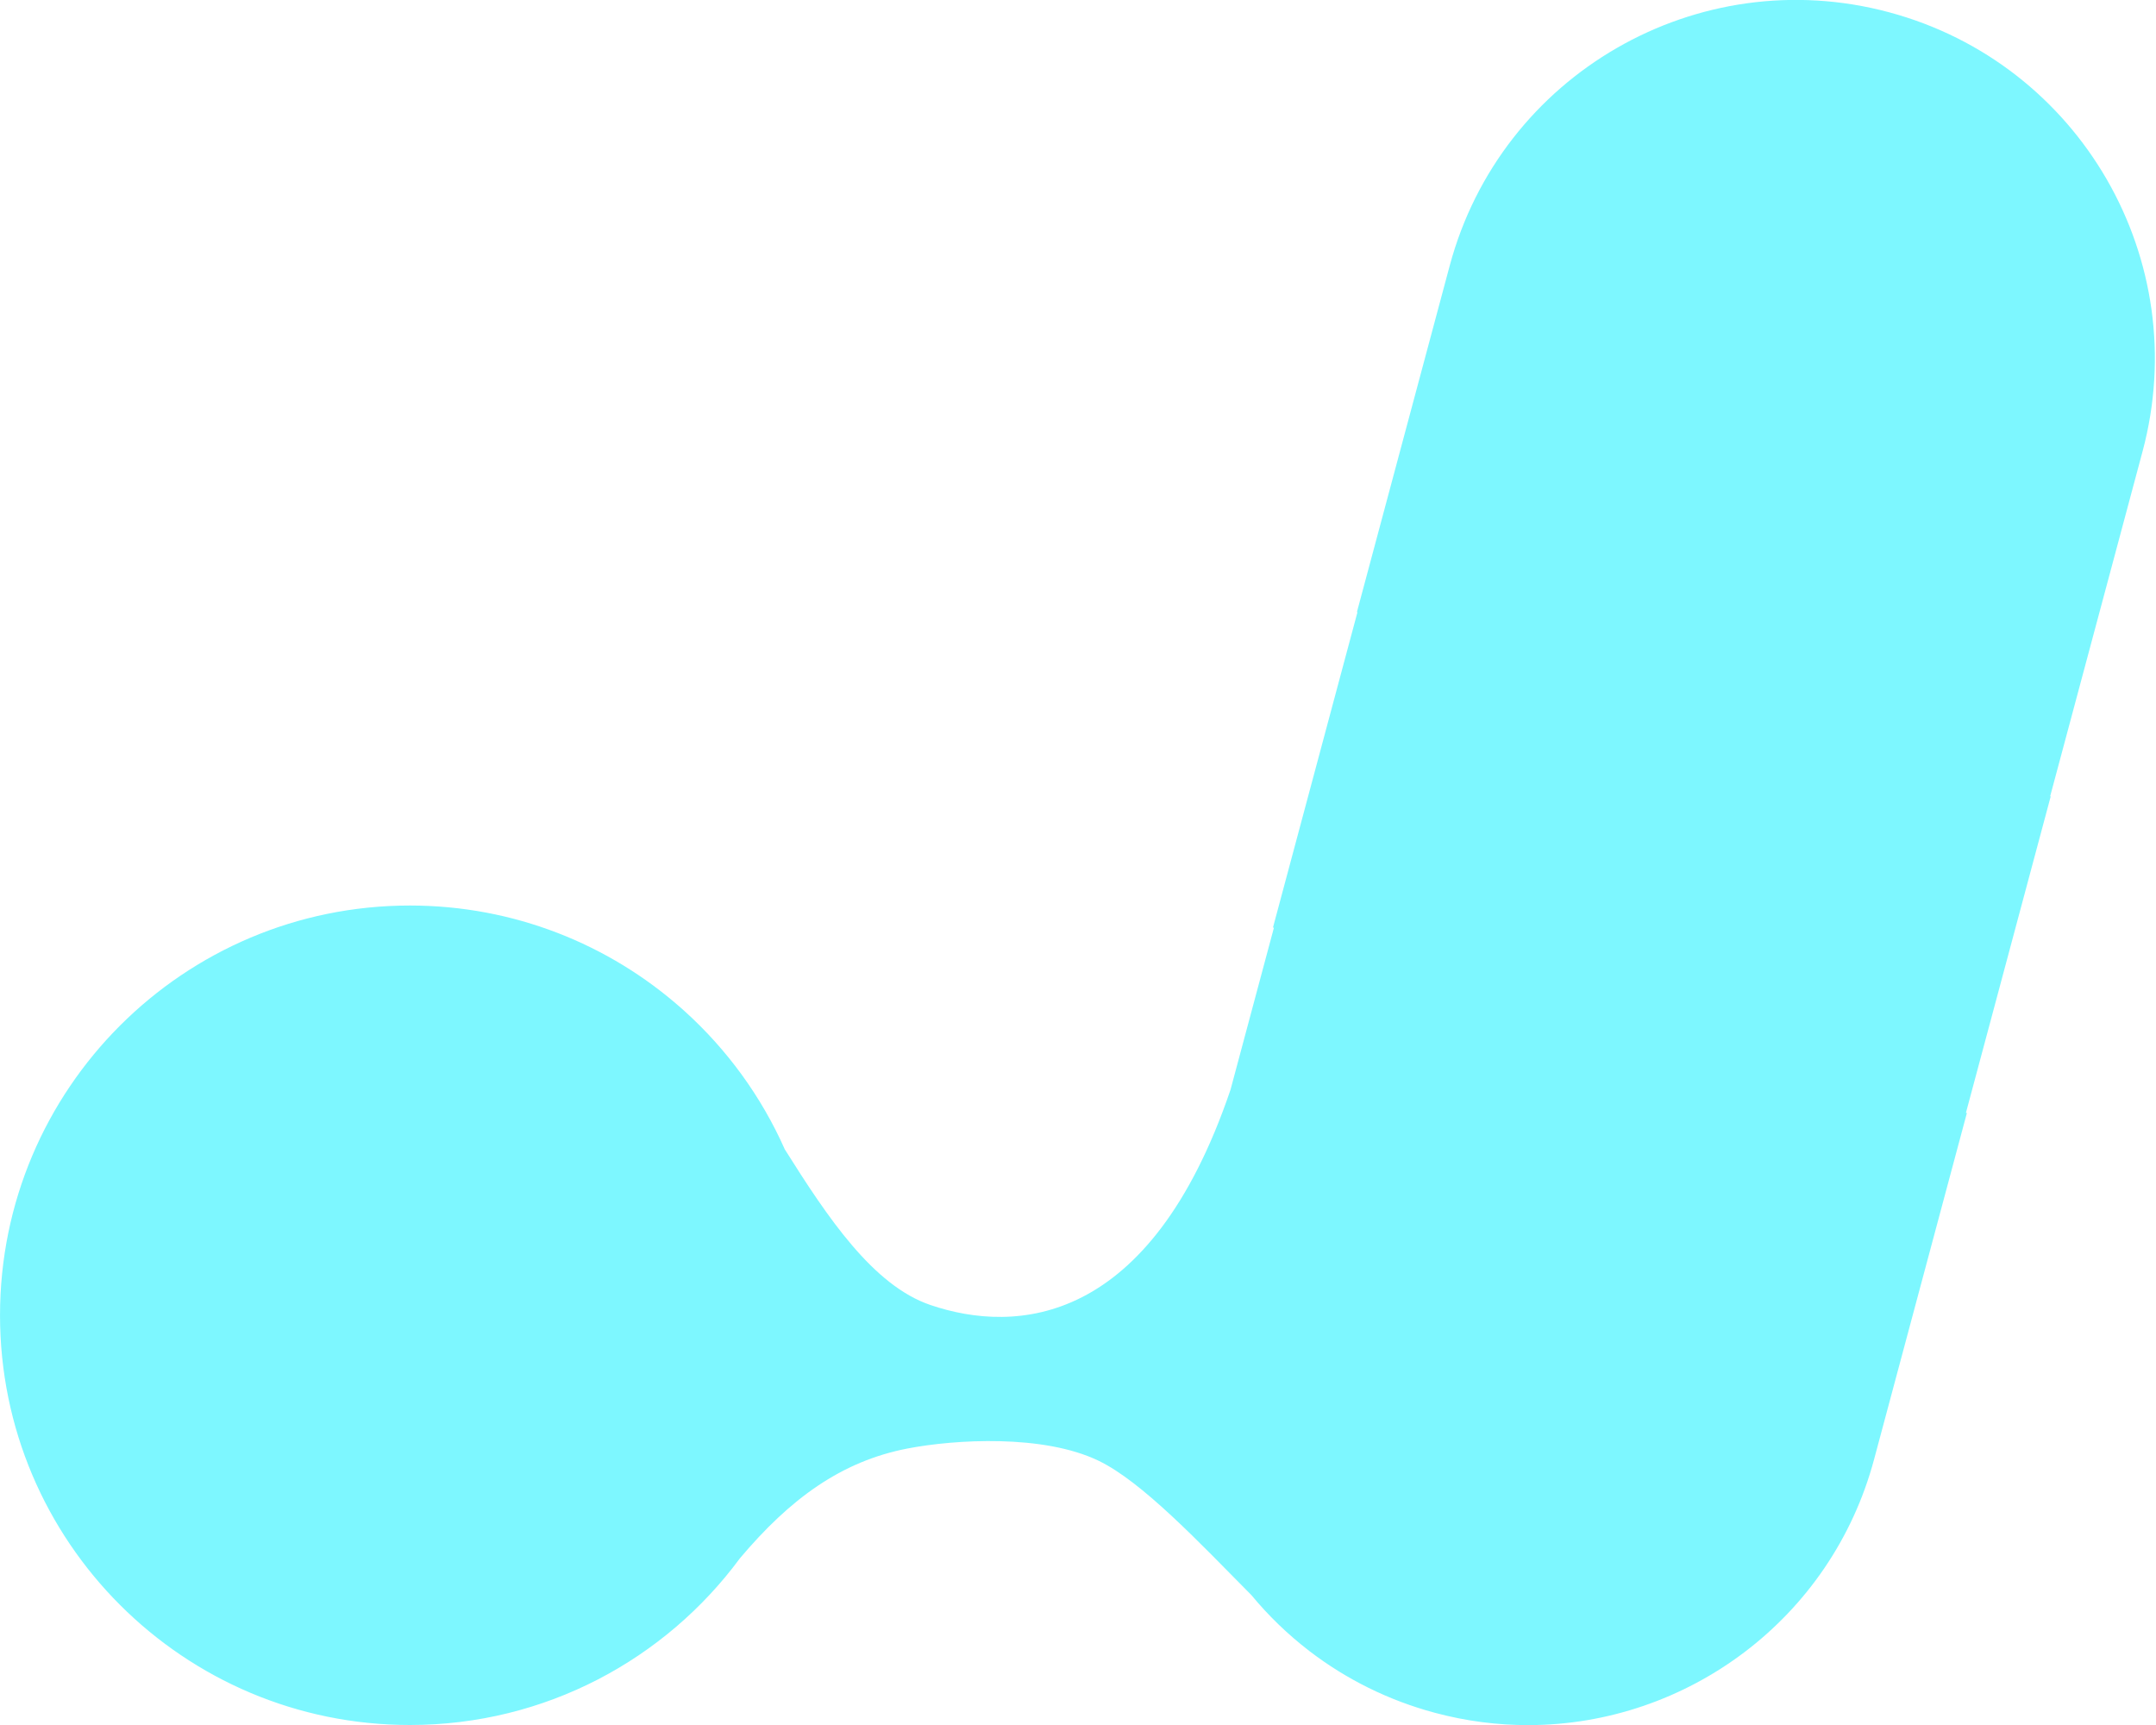 <?xml version="1.0" encoding="UTF-8"?>
<!-- Generated by Pixelmator Pro Trial 3.5.7 -->
<svg width="800" height="640" viewBox="0 0 800 640" xmlns="http://www.w3.org/2000/svg">
    <path id="Ellipse-copy" fill="#7df7ff" fill-rule="evenodd" stroke="none" d="M 567.279 640.043 C 555.773 640.07 544.073 638.594 532.426 635.473 C 515.112 630.833 499.515 622.985 486.102 612.742 C 486.101 612.742 486.1 612.742 486.1 612.742 C 486.048 612.721 485.995 612.686 485.939 612.637 C 485.89 612.593 485.84 612.548 485.791 612.504 C 477.844 606.398 470.668 599.452 464.363 591.83 C 464.361 591.828 464.359 591.825 464.357 591.822 C 444.536 571.787 423.738 549.719 407.613 541.947 C 387.137 532.079 354.432 534.027 336.891 537.387 C 312.085 542.138 293.087 556.177 274.588 578.107 C 246.894 615.646 202.343 640 152.1 640 C 68.102 640 0.008 571.938 0.008 487.98 C 0.008 404.023 68.102 335.963 152.1 335.963 C 190.675 335.963 225.895 350.318 252.707 373.975 C 252.806 374.061 252.905 374.147 253.004 374.234 C 253.372 374.557 253.74 374.887 254.105 375.223 C 269.796 389.413 282.511 406.831 291.203 426.426 C 307.186 451.842 323.993 476.956 345.256 484.18 C 376.831 494.908 426.714 492.241 456.594 404.297 L 472.695 344.207 L 472.35 344.115 L 503.699 227.115 L 503.5 227.062 L 537.926 98.578 C 556.939 27.618 629.905 -14.486 700.898 4.537 C 771.892 23.56 814.031 96.505 795.018 167.465 L 760.73 295.426 L 760.93 295.479 L 729.479 412.857 L 729.824 412.949 L 695.396 541.432 C 679.502 600.75 625.908 639.904 567.279 640.043 Z"/>
</svg>
